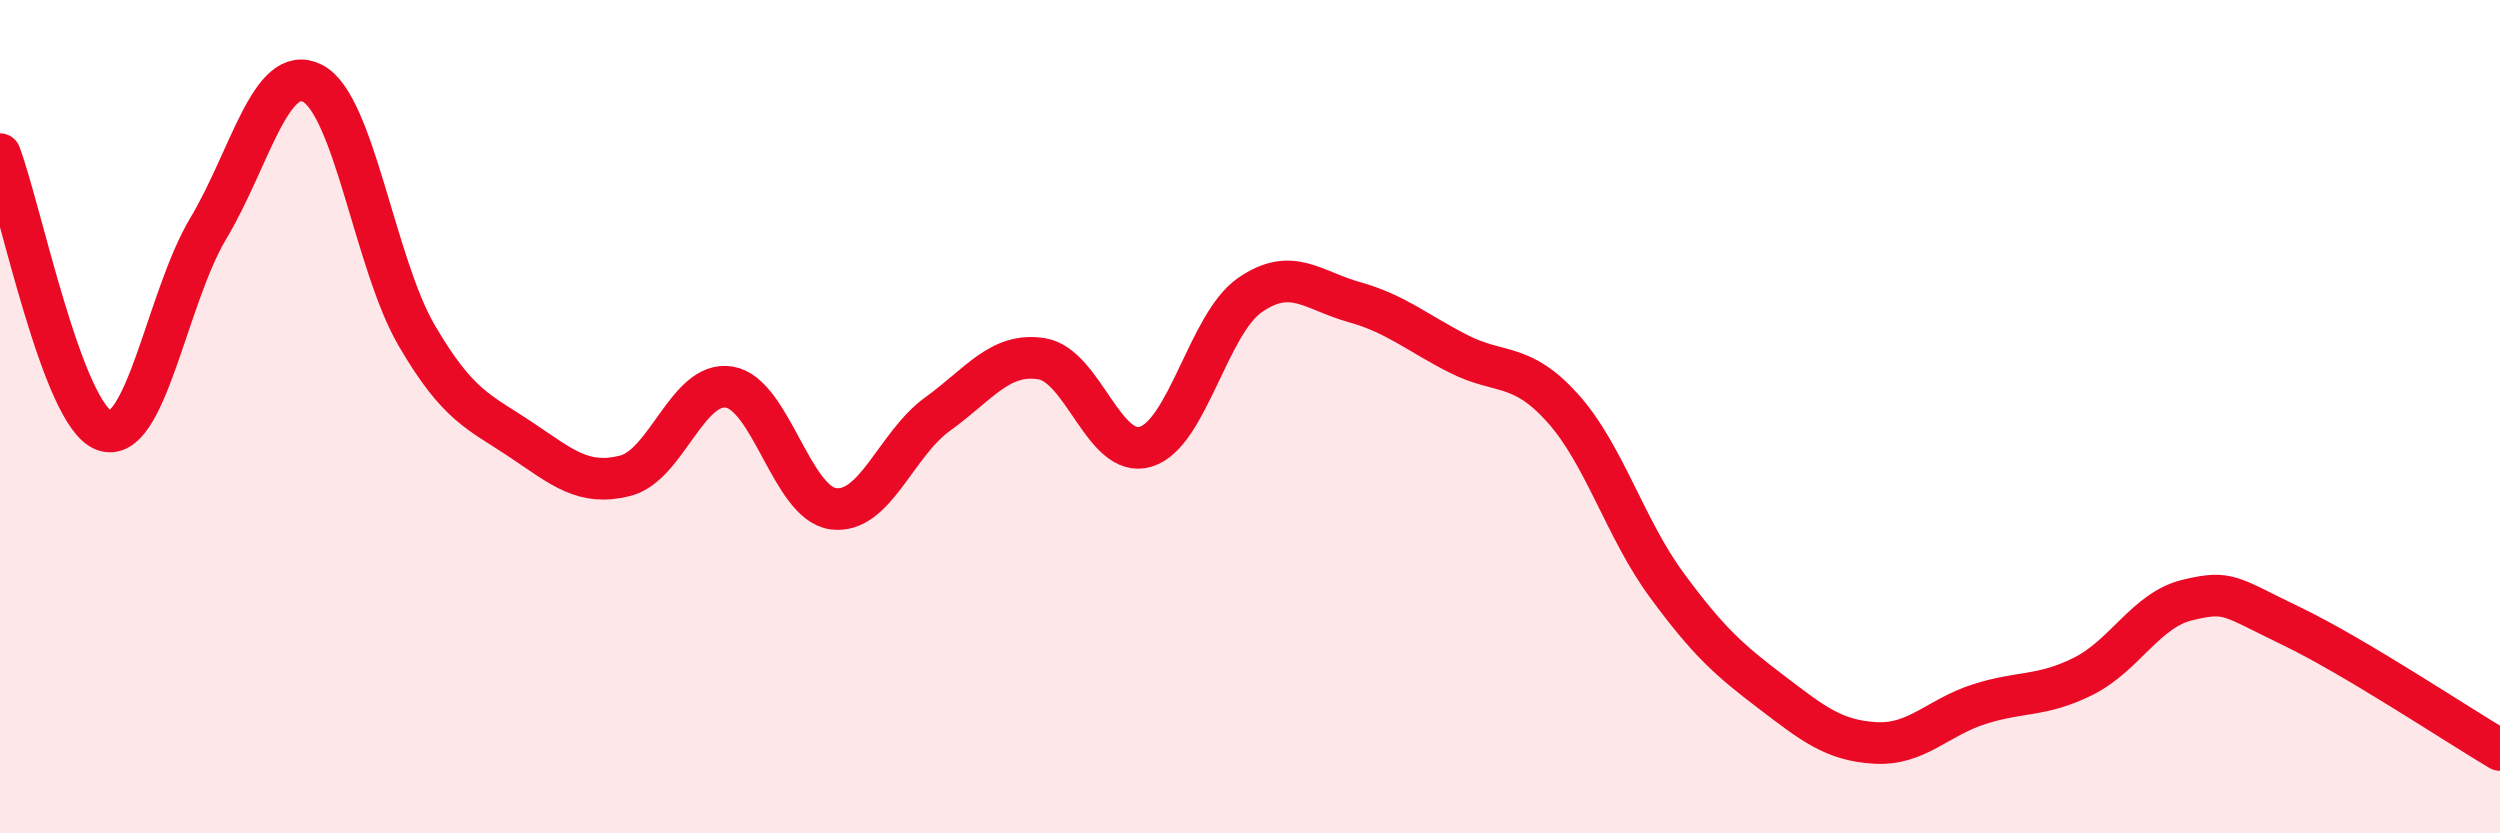 
    <svg width="60" height="20" viewBox="0 0 60 20" xmlns="http://www.w3.org/2000/svg">
      <path
        d="M 0,3.7 C 0.5,5.03 1.5,9.97 2.5,10.33 C 3.5,10.69 4,7.15 5,5.48 C 6,3.81 6.5,1.49 7.5,2 C 8.5,2.51 9,6.34 10,8.05 C 11,9.76 11.5,9.88 12.5,10.55 C 13.5,11.22 14,11.67 15,11.42 C 16,11.17 16.5,9.13 17.5,9.29 C 18.5,9.45 19,12.08 20,12.21 C 21,12.34 21.5,10.66 22.5,9.94 C 23.5,9.22 24,8.45 25,8.61 C 26,8.77 26.5,11.03 27.5,10.72 C 28.5,10.41 29,7.77 30,7.08 C 31,6.39 31.5,6.97 32.5,7.25 C 33.5,7.53 34,7.98 35,8.49 C 36,9 36.5,8.68 37.5,9.79 C 38.5,10.9 39,12.68 40,14.04 C 41,15.4 41.5,15.84 42.5,16.6 C 43.5,17.36 44,17.77 45,17.83 C 46,17.89 46.5,17.22 47.5,16.9 C 48.5,16.58 49,16.73 50,16.23 C 51,15.73 51.5,14.64 52.5,14.4 C 53.5,14.16 53.5,14.31 55,15.03 C 56.5,15.75 59,17.41 60,18L60 20L0 20Z"
        fill="#EB0A25"
        opacity="0.1"
        stroke-linecap="round"
        stroke-linejoin="round"
      />
      <path
        d="M 0,3.7 C 0.5,5.03 1.5,9.97 2.5,10.33 C 3.5,10.69 4,7.15 5,5.48 C 6,3.81 6.5,1.49 7.5,2 C 8.5,2.51 9,6.34 10,8.05 C 11,9.76 11.5,9.88 12.5,10.55 C 13.5,11.22 14,11.67 15,11.42 C 16,11.17 16.5,9.13 17.5,9.29 C 18.5,9.45 19,12.08 20,12.21 C 21,12.34 21.5,10.66 22.5,9.94 C 23.5,9.22 24,8.45 25,8.61 C 26,8.77 26.5,11.03 27.5,10.72 C 28.5,10.41 29,7.77 30,7.08 C 31,6.39 31.5,6.97 32.5,7.25 C 33.5,7.53 34,7.98 35,8.49 C 36,9 36.5,8.68 37.5,9.79 C 38.5,10.9 39,12.68 40,14.04 C 41,15.4 41.5,15.84 42.5,16.6 C 43.5,17.36 44,17.77 45,17.83 C 46,17.89 46.5,17.22 47.5,16.9 C 48.5,16.58 49,16.73 50,16.23 C 51,15.73 51.5,14.64 52.5,14.4 C 53.5,14.16 53.5,14.31 55,15.03 C 56.5,15.75 59,17.41 60,18"
        stroke="#EB0A25"
        stroke-width="1"
        fill="none"
        stroke-linecap="round"
        stroke-linejoin="round"
      />
    </svg>
  